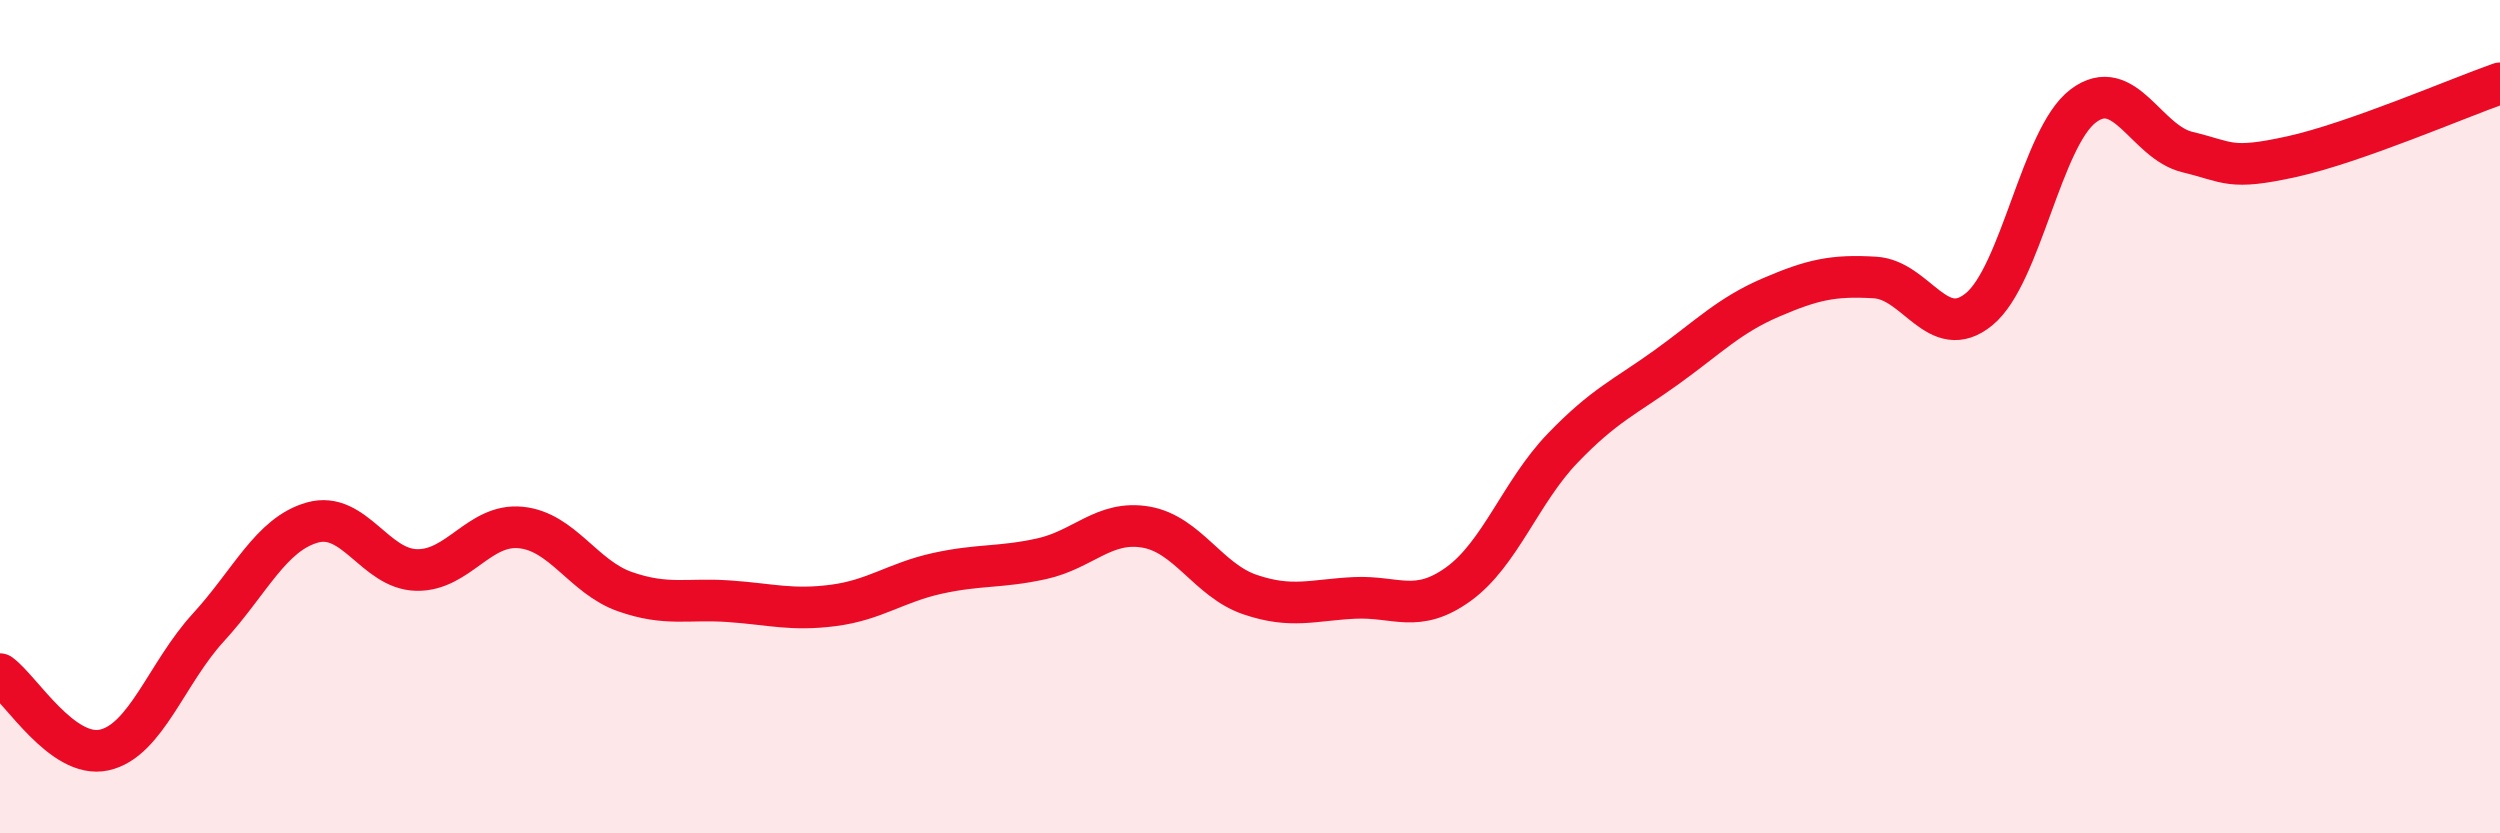 
    <svg width="60" height="20" viewBox="0 0 60 20" xmlns="http://www.w3.org/2000/svg">
      <path
        d="M 0,16.18 C 0.5,16.54 1.5,18.22 2.5,18 C 3.5,17.78 4,16.15 5,15.06 C 6,13.97 6.5,12.82 7.5,12.54 C 8.5,12.26 9,13.66 10,13.68 C 11,13.7 11.5,12.56 12.5,12.66 C 13.5,12.76 14,13.85 15,14.2 C 16,14.55 16.5,14.36 17.5,14.43 C 18.5,14.5 19,14.66 20,14.53 C 21,14.4 21.5,13.98 22.5,13.76 C 23.5,13.54 24,13.63 25,13.41 C 26,13.19 26.5,12.48 27.5,12.65 C 28.5,12.82 29,13.93 30,14.27 C 31,14.61 31.5,14.4 32.5,14.35 C 33.5,14.3 34,14.74 35,14.02 C 36,13.3 36.5,11.8 37.5,10.76 C 38.5,9.72 39,9.53 40,8.81 C 41,8.09 41.5,7.57 42.5,7.14 C 43.5,6.71 44,6.6 45,6.66 C 46,6.72 46.5,8.24 47.5,7.42 C 48.5,6.6 49,3.29 50,2.54 C 51,1.79 51.5,3.41 52.5,3.65 C 53.5,3.89 53.5,4.09 55,3.76 C 56.5,3.43 59,2.35 60,2L60 20L0 20Z"
        fill="#EB0A25"
        opacity="0.1"
        stroke-linecap="round"
        stroke-linejoin="round"
      />
      <path
        d="M 0,16.18 C 0.5,16.54 1.5,18.22 2.5,18 C 3.5,17.78 4,16.15 5,15.06 C 6,13.97 6.5,12.82 7.5,12.54 C 8.5,12.26 9,13.66 10,13.68 C 11,13.7 11.5,12.56 12.5,12.66 C 13.5,12.76 14,13.85 15,14.2 C 16,14.55 16.5,14.36 17.5,14.43 C 18.5,14.5 19,14.66 20,14.53 C 21,14.4 21.5,13.98 22.5,13.76 C 23.5,13.54 24,13.63 25,13.41 C 26,13.19 26.5,12.48 27.5,12.65 C 28.5,12.82 29,13.93 30,14.27 C 31,14.61 31.5,14.4 32.5,14.35 C 33.5,14.3 34,14.74 35,14.02 C 36,13.3 36.5,11.8 37.5,10.76 C 38.5,9.72 39,9.53 40,8.81 C 41,8.09 41.5,7.57 42.5,7.14 C 43.5,6.71 44,6.6 45,6.66 C 46,6.72 46.5,8.24 47.5,7.42 C 48.5,6.6 49,3.29 50,2.54 C 51,1.79 51.5,3.41 52.5,3.65 C 53.5,3.89 53.5,4.09 55,3.76 C 56.5,3.43 59,2.35 60,2"
        stroke="#EB0A25"
        stroke-width="1"
        fill="none"
        stroke-linecap="round"
        stroke-linejoin="round"
      />
    </svg>
  